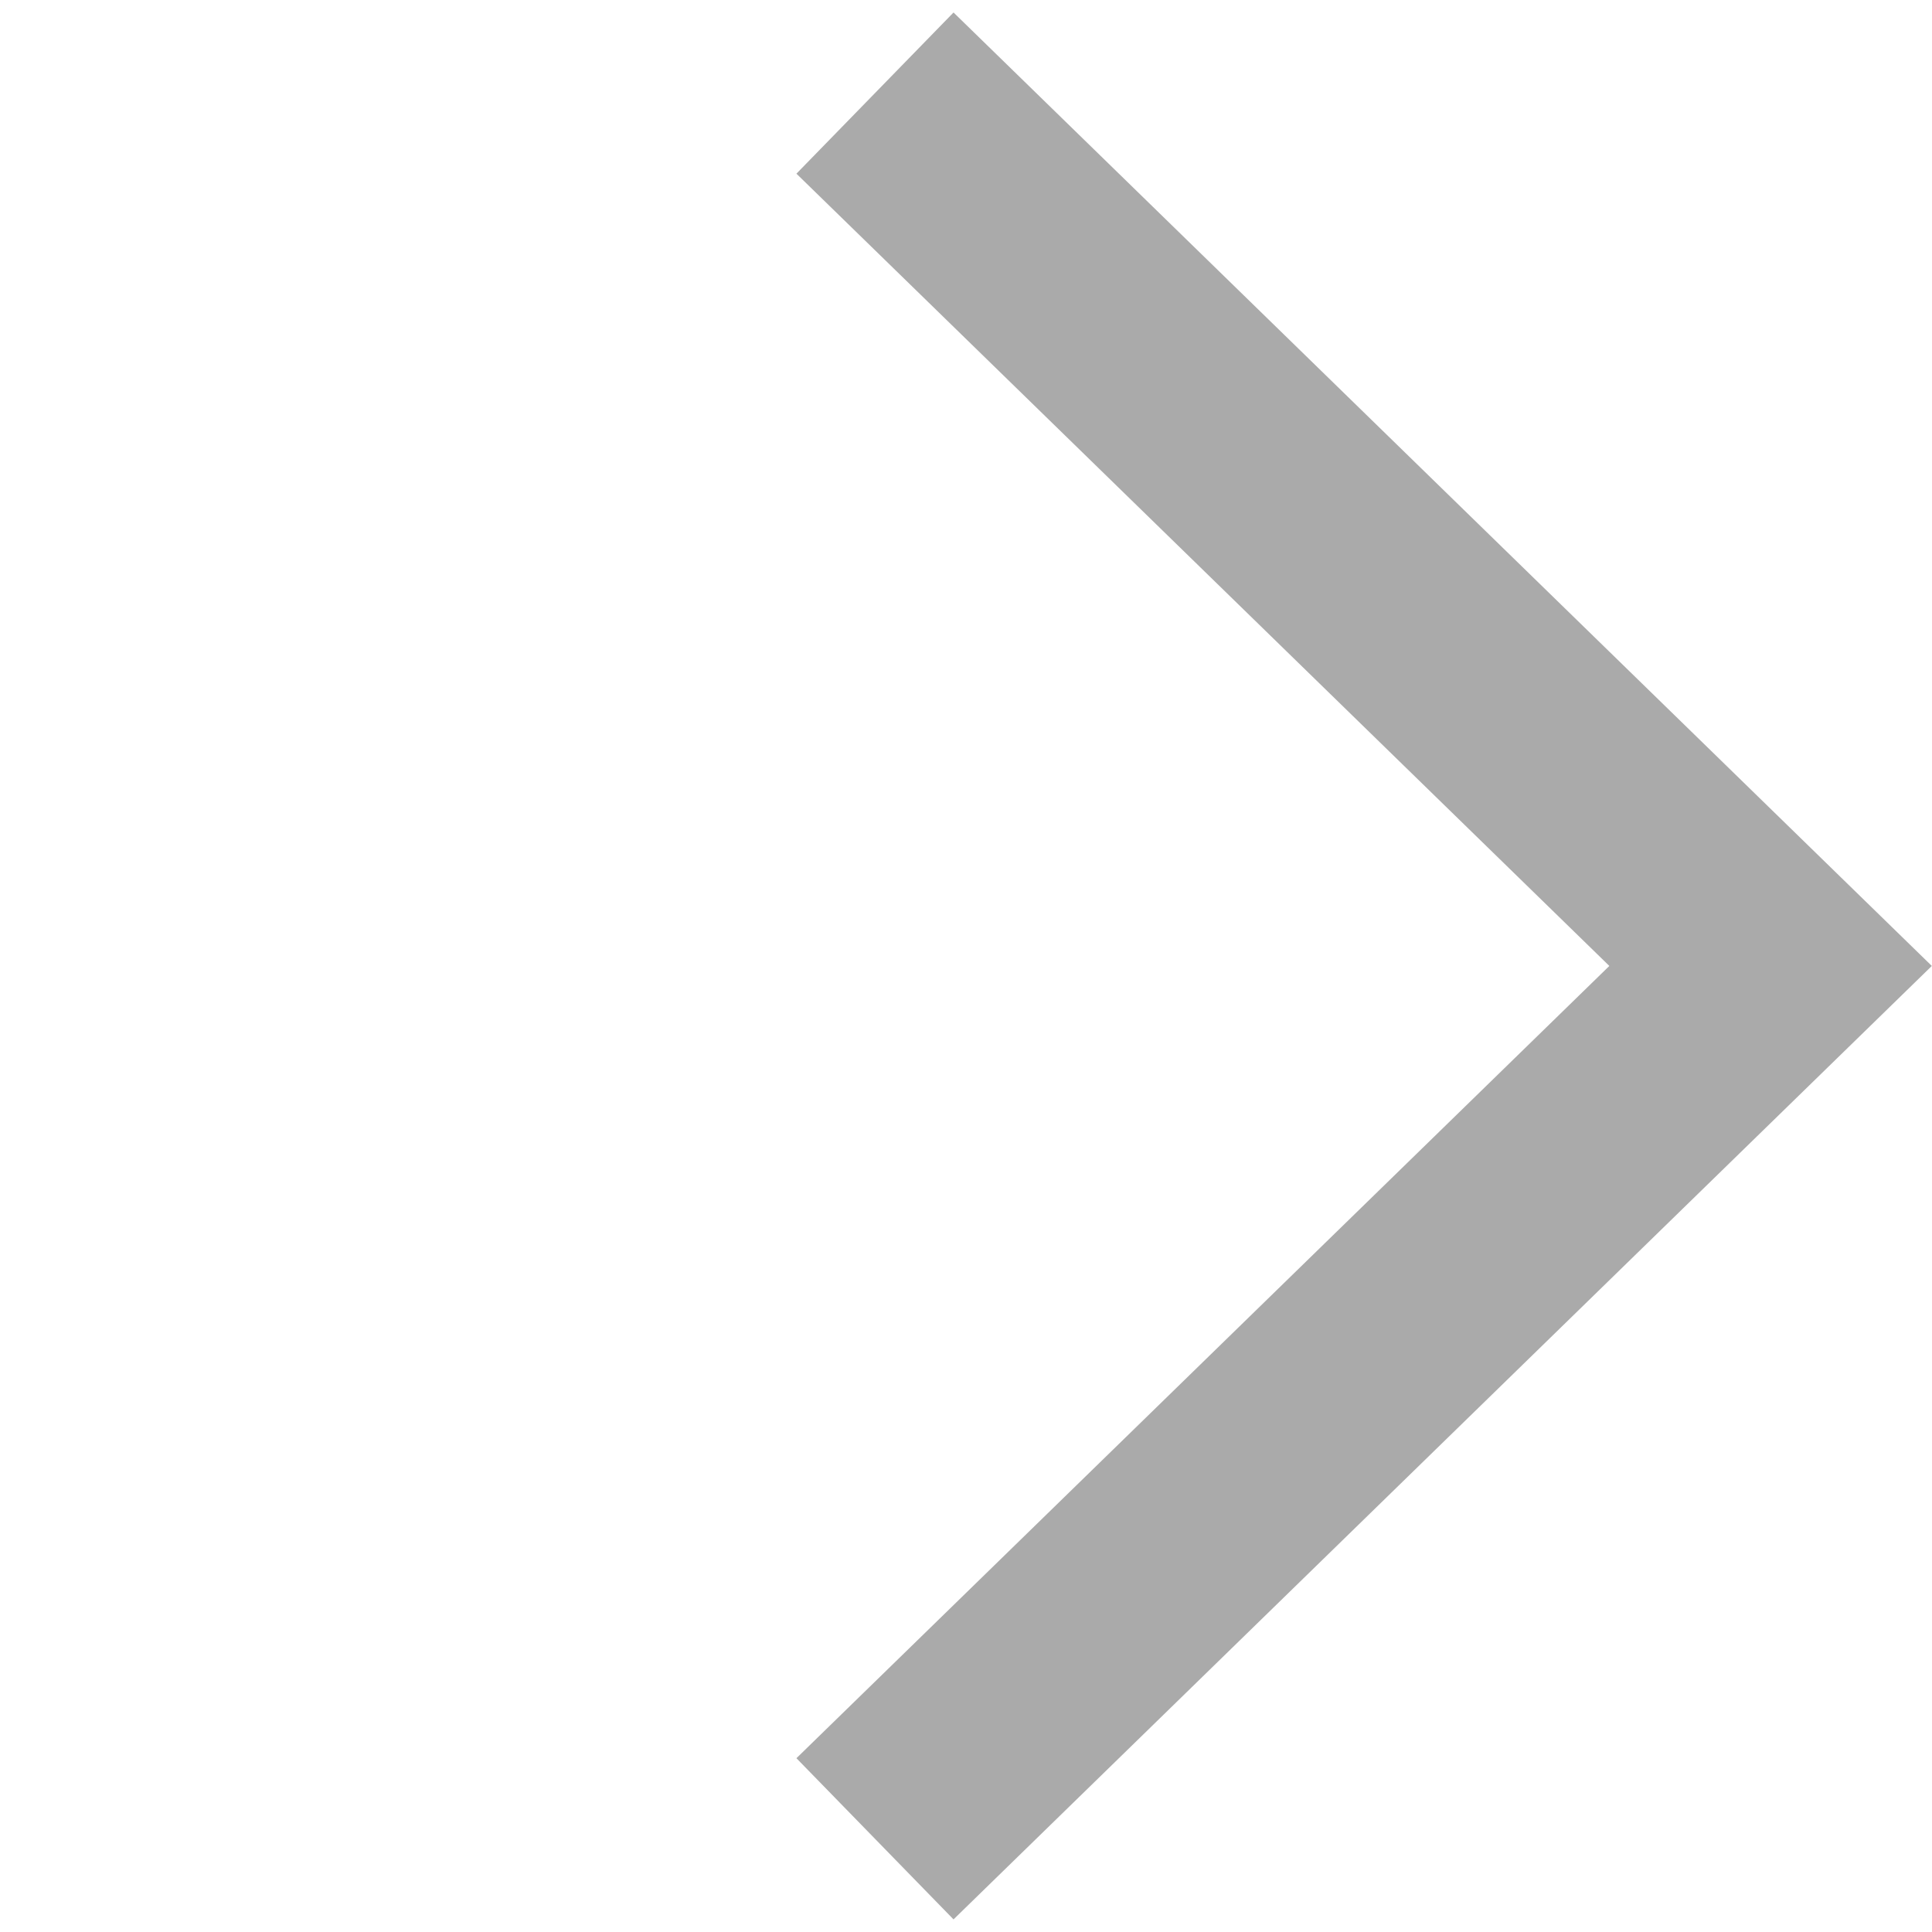 <svg xmlns="http://www.w3.org/2000/svg" width="12.017" height="12.017" viewBox="0 0 12.017 12.017">
    <path data-name="패스 267" d="M0 .1 7.778 0l-.1 7.778" transform="rotate(45 2.143 6.909)" style="fill:none;stroke:#aaa;stroke-width:1.4px"/>
</svg>

